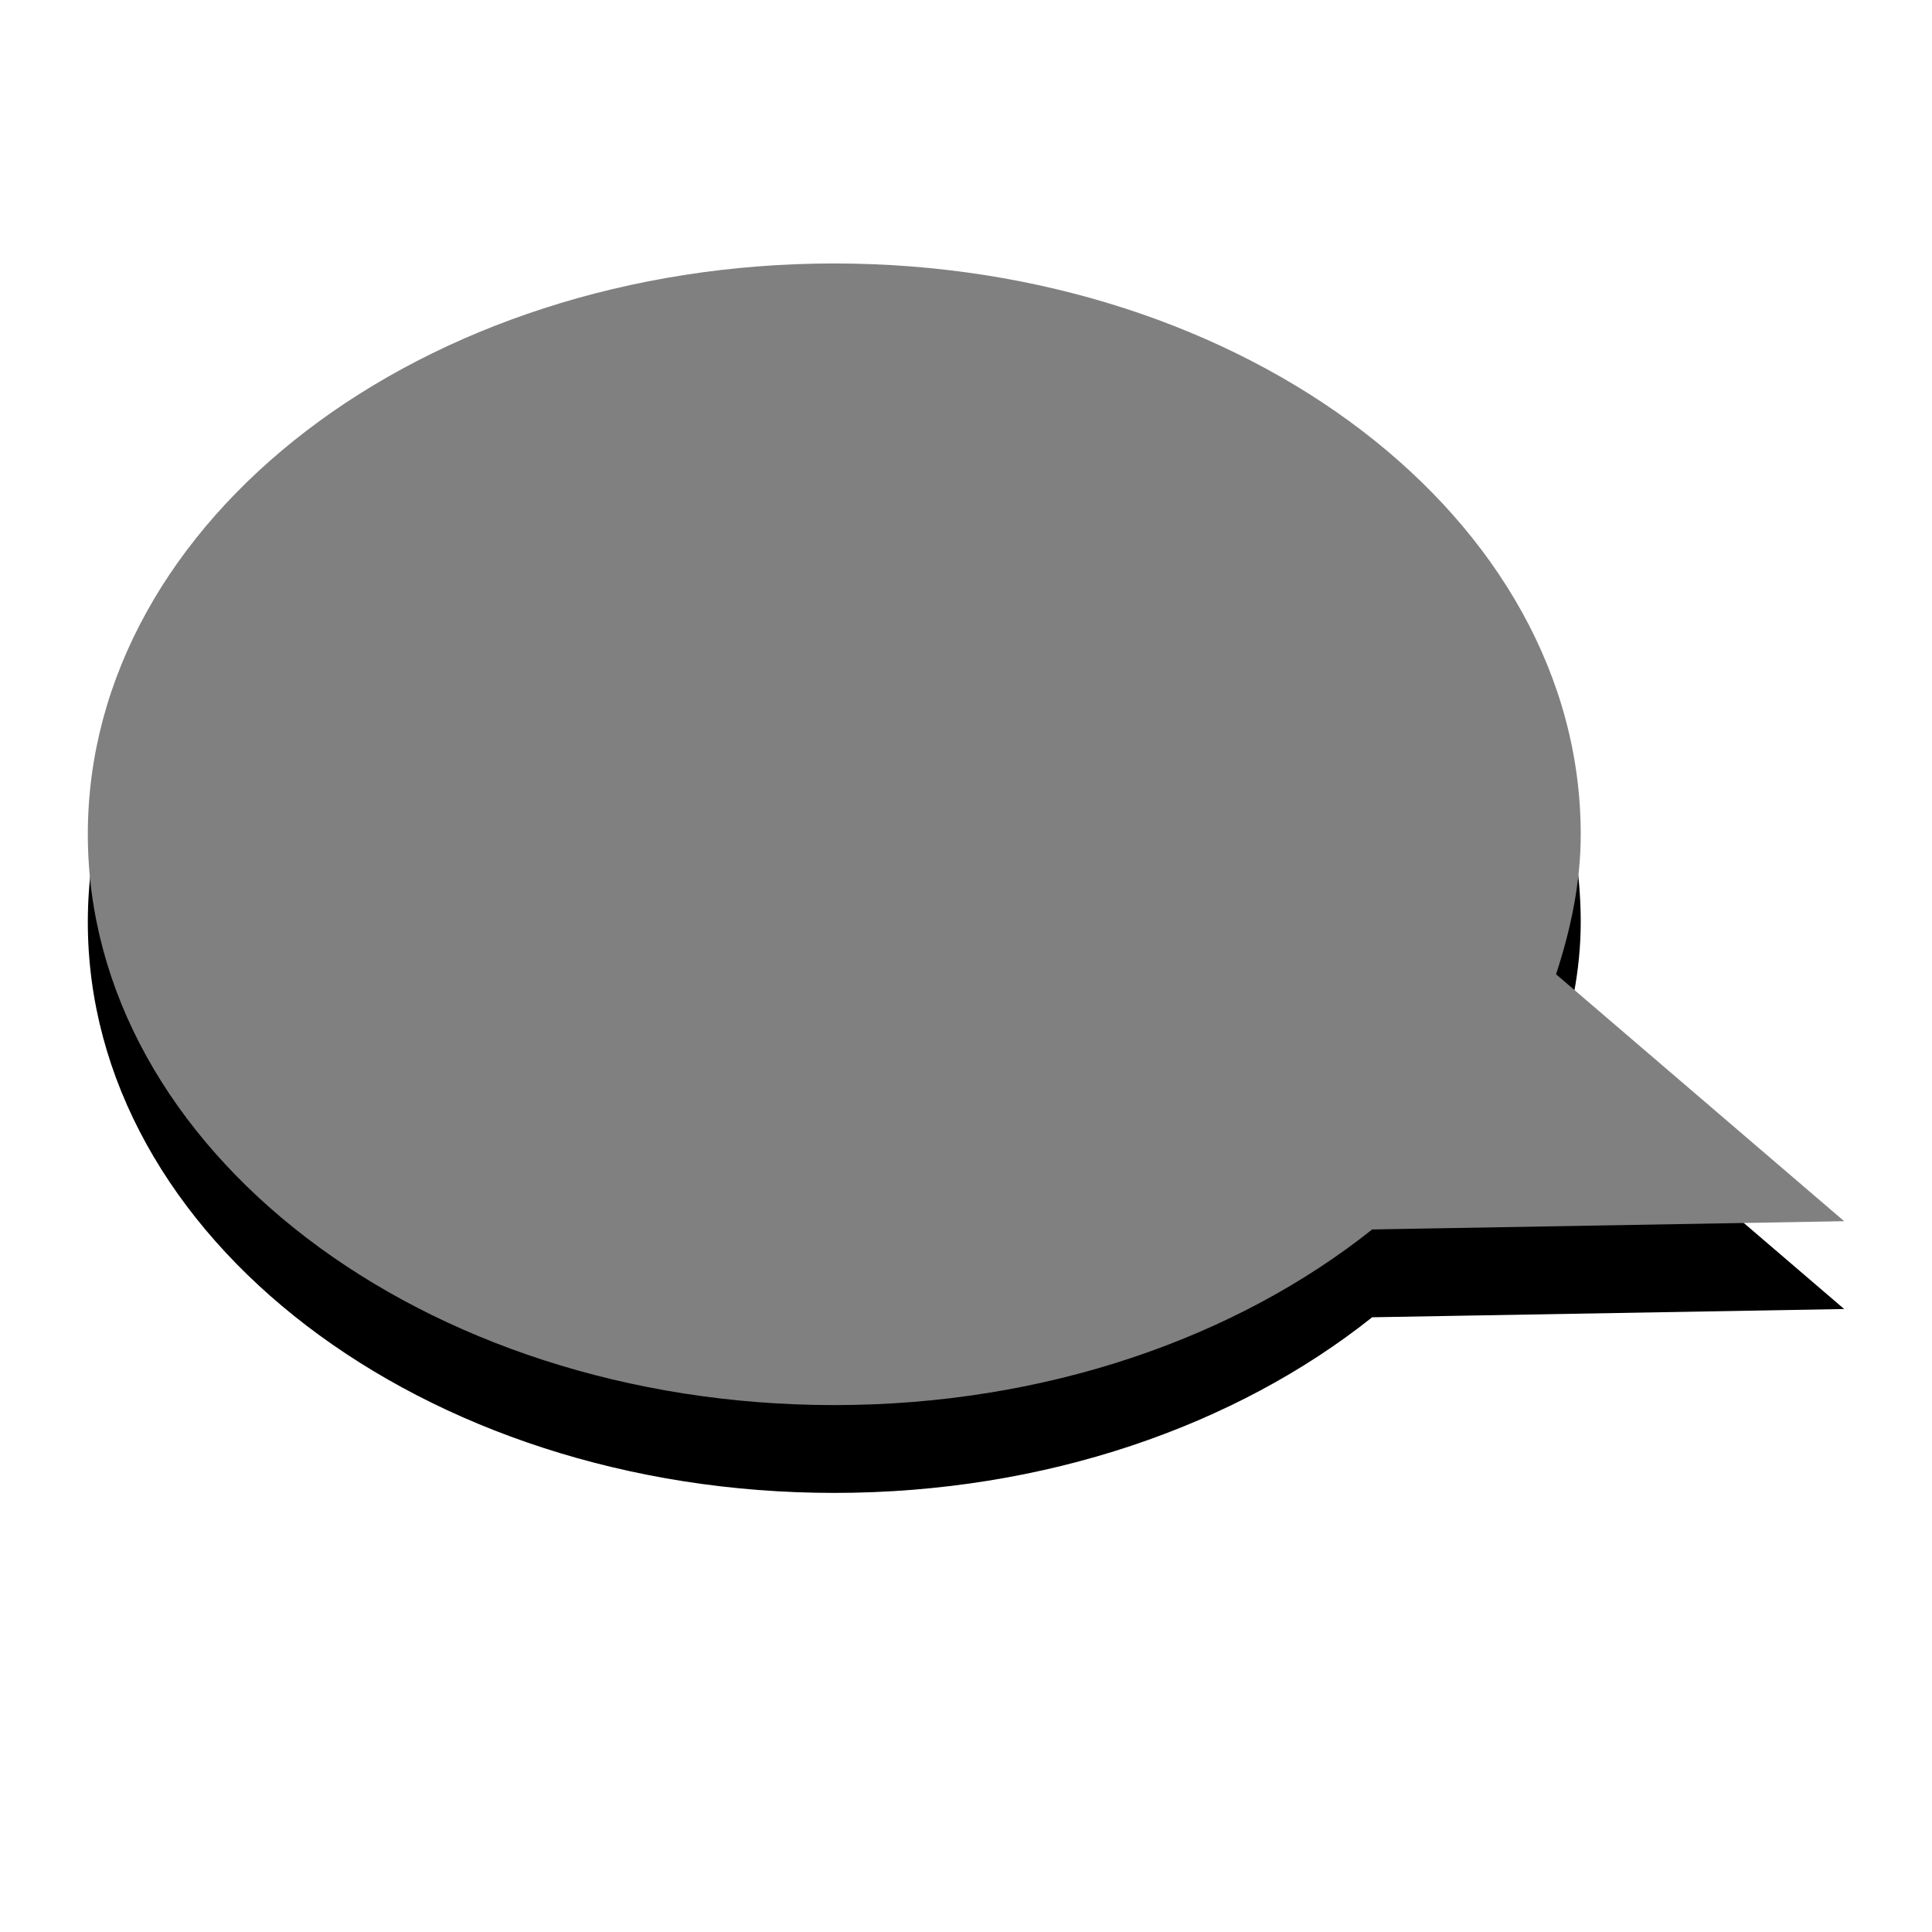 <?xml version="1.0" encoding="UTF-8" standalone="no"?>
<!-- Created with Inkscape (http://www.inkscape.org/) -->

<svg
   xmlns:dc="http://purl.org/dc/elements/1.1/"
   xmlns:cc="http://creativecommons.org/ns#"
   xmlns:rdf="http://www.w3.org/1999/02/22-rdf-syntax-ns#"
   xmlns:svg="http://www.w3.org/2000/svg"
   xmlns="http://www.w3.org/2000/svg"
   xmlns:sodipodi="http://sodipodi.sourceforge.net/DTD/sodipodi-0.dtd"
   xmlns:inkscape="http://www.inkscape.org/namespaces/inkscape"
   version="1.0"
   width="22"
   height="22"
   id="svg3184"
   inkscape:version="0.48.4 r9939"
   sodipodi:docname="pidgin-tray-invisible.svg">
  <sodipodi:namedview
     pagecolor="#ffffff"
     bordercolor="#666666"
     borderopacity="1"
     objecttolerance="10"
     gridtolerance="10"
     guidetolerance="10"
     inkscape:pageopacity="0"
     inkscape:pageshadow="2"
     inkscape:window-width="1280"
     inkscape:window-height="972"
     id="namedview10"
     showgrid="true"
     inkscape:zoom="18.706189"
     inkscape:cx="9.0561257"
     inkscape:cy="9.5101149"
     inkscape:window-x="0"
     inkscape:window-y="26"
     inkscape:window-maximized="1"
     inkscape:current-layer="svg3184" />
  <defs
     id="defs3186" />
  <path
     d="m 9.5,4 c 4.692,0 8.5,2.912 8.5,6.5 0,0.55 -0.113,1.083 -0.281,1.594 L 21,14.906 15.625,15 C 14.078,16.232 11.908,17 9.5,17 4.808,17 1,14.088 1,10.5 1,6.912 4.808,4 9.5,4 z"
     id="path2410"
     style="fill:#000000;fill-opacity:1;fill-rule:nonzero;stroke:none;stroke-width:1;marker:none;visibility:visible;display:inline;overflow:visible;enable-background:accumulate"
     inkscape:connector-curvature="0" />
  <path
     d="m 9.5,3 c 4.692,0 8.5,2.912 8.5,6.5 0,0.55 -0.113,1.083 -0.281,1.594 L 21,13.906 15.625,14 C 14.078,15.232 11.908,16 9.5,16 4.808,16 1,13.088 1,9.5 1,5.912 4.808,3 9.5,3 z"
     id="path2396"
     style="fill:#808080;fill-opacity:1;fill-rule:nonzero;stroke:none;stroke-width:1;marker:none;visibility:visible;display:inline;overflow:visible;enable-background:accumulate"
     inkscape:connector-curvature="0" />
</svg>
